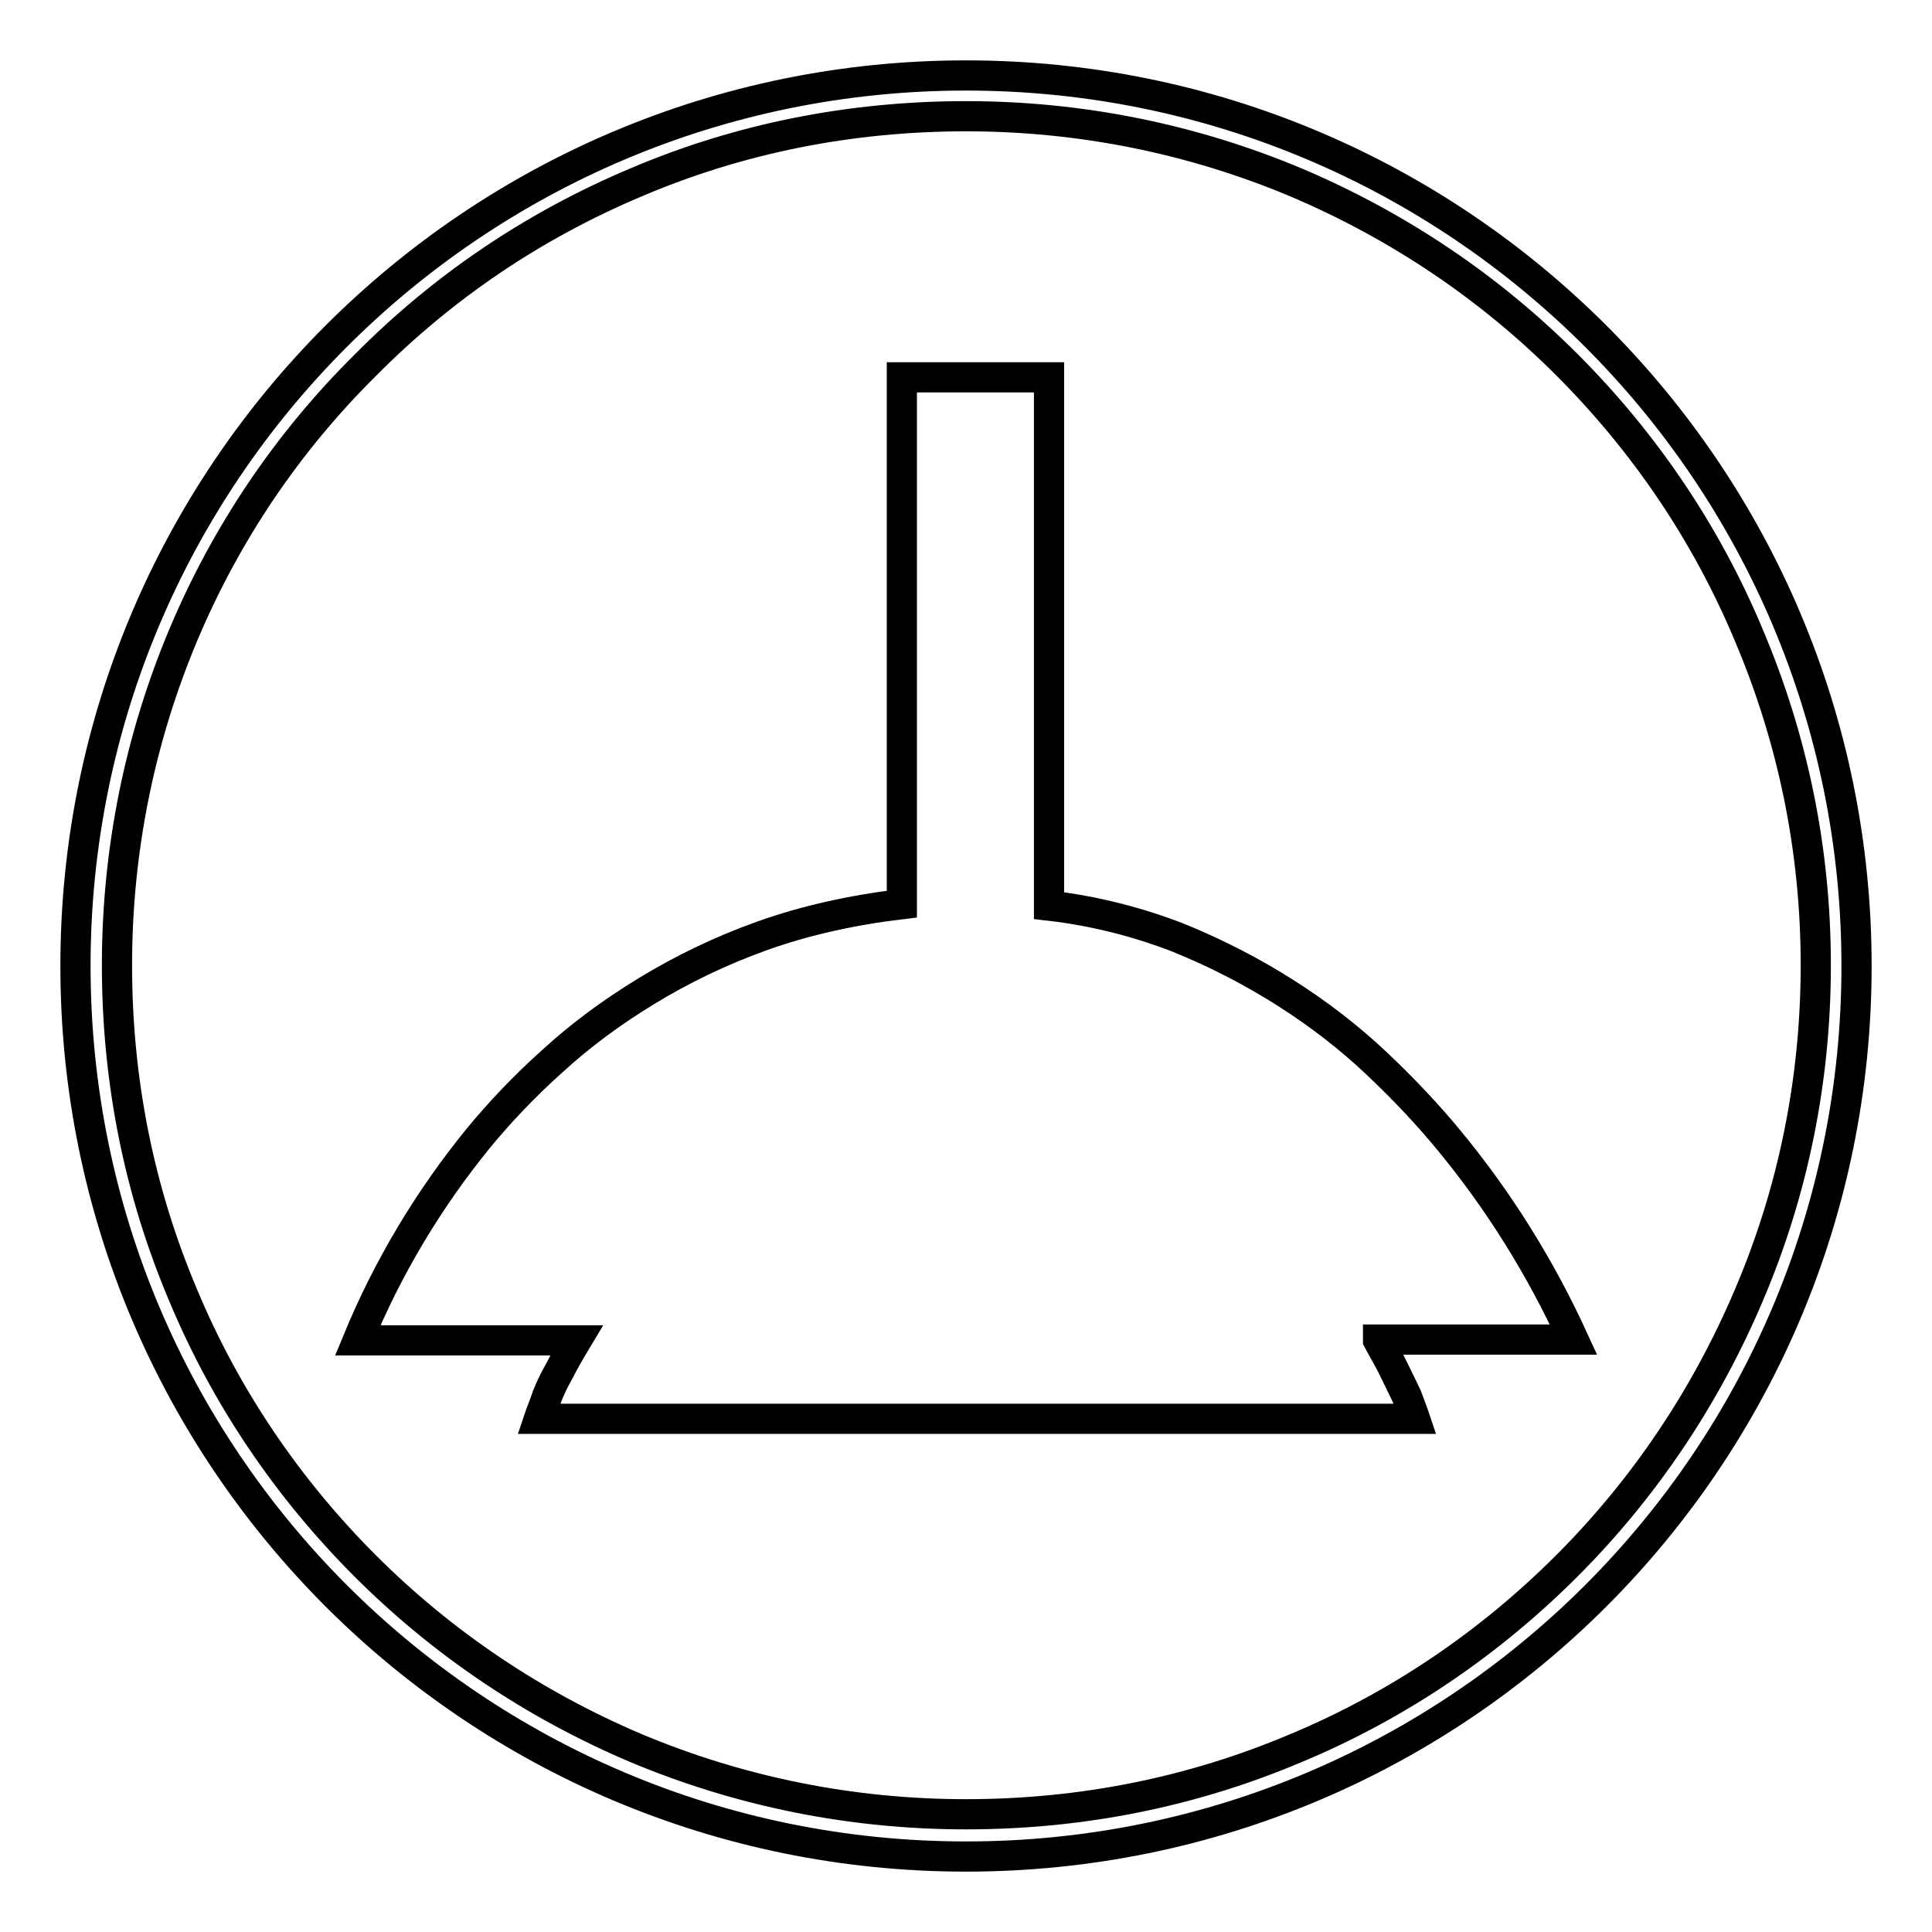 <?xml version="1.0" encoding="utf-8"?>
<!-- Svg Vector Icons : http://www.onlinewebfonts.com/icon -->
<!DOCTYPE svg PUBLIC "-//W3C//DTD SVG 1.1//EN" "http://www.w3.org/Graphics/SVG/1.1/DTD/svg11.dtd">
<svg version="1.1" xmlns="http://www.w3.org/2000/svg" xmlns:xlink="http://www.w3.org/1999/xlink" x="0px" y="0px" viewBox="0 0 256 256" enable-background="new 0 0 256 256" xml:space="preserve">
<g> <path stroke-width="4" fill-opacity="0" stroke="#000000"  d="M128,15.4c15.2,0,30,3,43.8,8.8c13.4,5.7,25.5,13.8,35.8,24.1c10.3,10.3,18.5,22.4,24.1,35.8 c5.9,13.9,8.9,28.6,8.9,43.8c0,15.2-3,30-8.9,43.8c-5.7,13.4-13.8,25.5-24.1,35.8c-10.3,10.3-22.4,18.5-35.8,24.1 c-13.9,5.9-28.6,8.8-43.8,8.8c-15.2,0-30-3-43.8-8.8c-13.4-5.7-25.5-13.8-35.8-24.1c-10.3-10.3-18.5-22.4-24.1-35.8 c-5.9-13.9-8.8-28.6-8.8-43.8c0-15.2,3-30,8.8-43.8C29.9,70.8,38,58.7,48.4,48.4C58.7,38,70.7,29.9,84.2,24.2 C98,18.3,112.8,15.4,128,15.4 M128,10C62.8,10,10,62.8,10,128c0,65.2,52.8,118,118,118c65.2,0,118-52.8,118-118 C246,62.8,193.2,10,128,10L128,10z M182.6,177.6c0.8,1.5,1.6,2.8,2.2,4.1c0.6,1.2,1.1,2.3,1.6,3.3c0.4,1.1,0.8,2.1,1.1,3H71.4 c0.3-0.9,0.7-1.8,1.1-3c0.4-1,0.9-2.1,1.6-3.3c0.6-1.2,1.4-2.6,2.3-4.1H47.4c4-9.7,9.4-18.7,16-26.8c2.8-3.4,6.1-6.9,9.8-10.2 c3.7-3.4,7.9-6.5,12.5-9.3c4.6-2.8,9.7-5.3,15.3-7.3c5.6-2,11.8-3.4,18.5-4.2V50H139v70c6.1,0.7,11.8,2.2,17,4.2 c5.2,2.1,10,4.6,14.4,7.4c4.4,2.8,8.4,5.9,12,9.3c3.6,3.4,6.8,6.8,9.6,10.2c6.6,8,12.1,16.8,16.5,26.4H182.6L182.6,177.6z"/></g>
</svg>